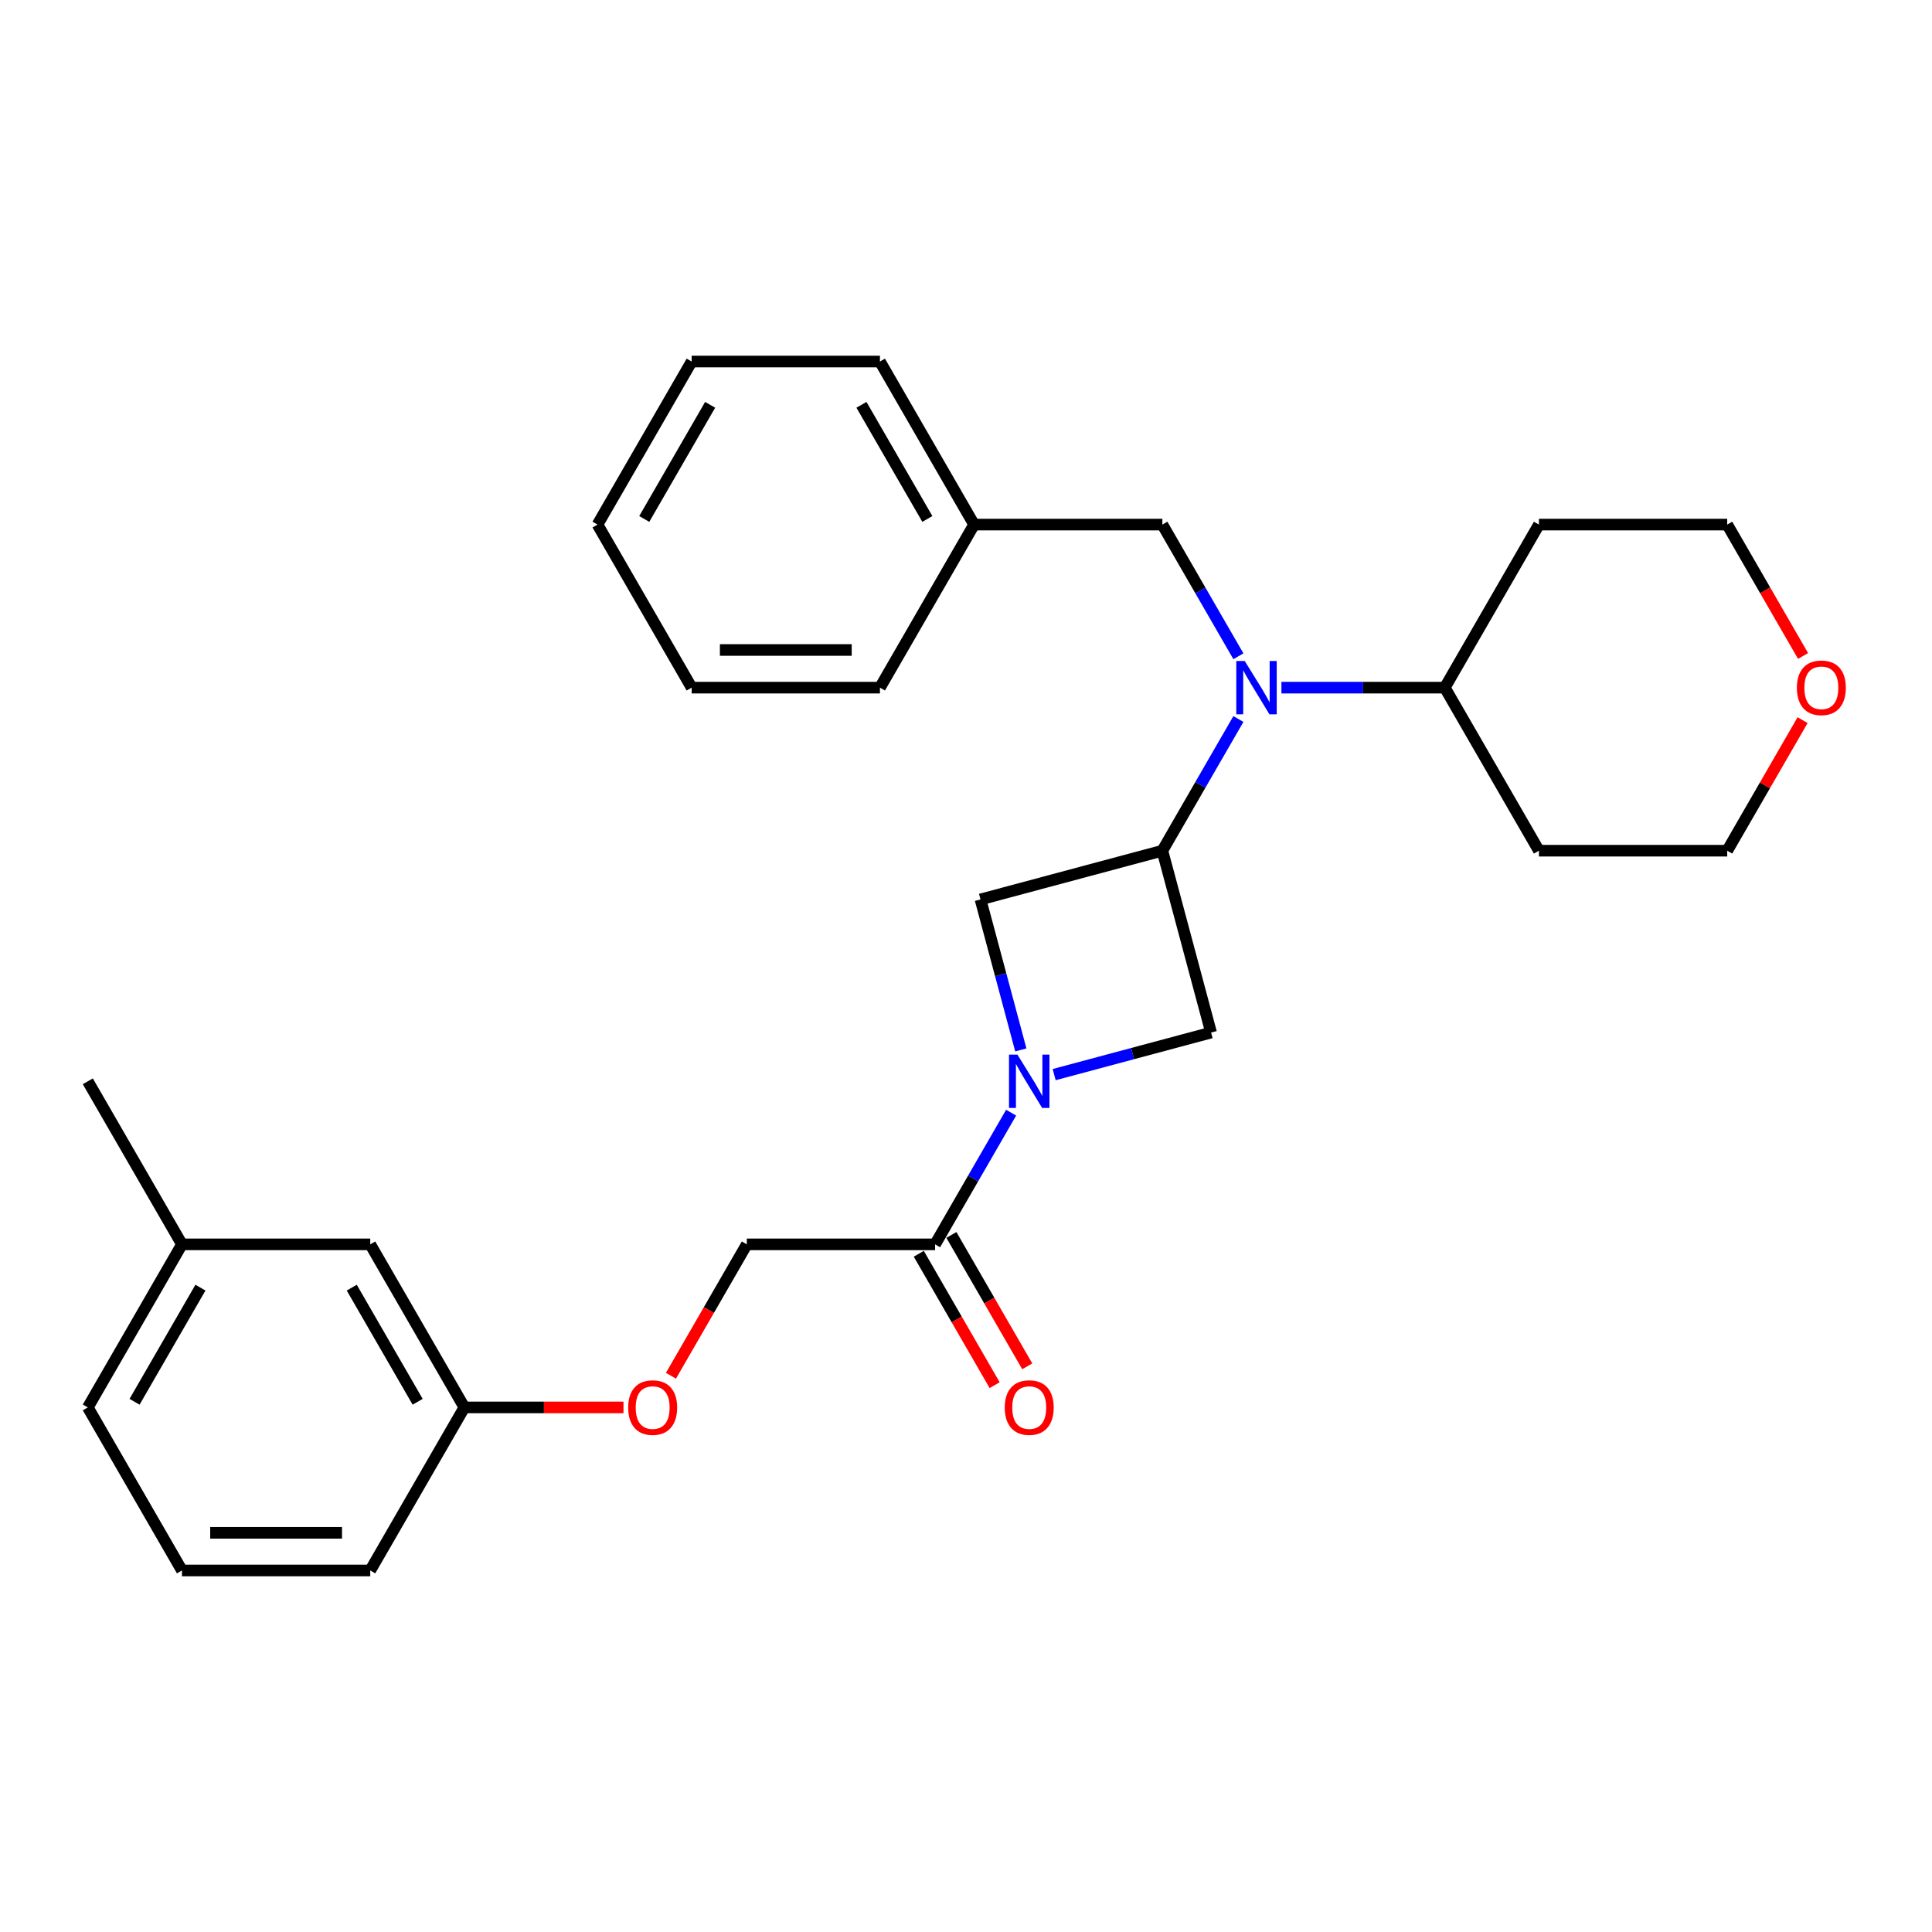<?xml version='1.0' encoding='iso-8859-1'?>
<svg version='1.1' baseProfile='full'
              xmlns='http://www.w3.org/2000/svg'
                      xmlns:rdkit='http://www.rdkit.org/xml'
                      xmlns:xlink='http://www.w3.org/1999/xlink'
                  xml:space='preserve'
width='1000px' height='1000px' viewBox='0 0 1000 1000'>
<!-- END OF HEADER -->
<rect style='opacity:1.0;fill:#FFFFFF;stroke:none' width='1000' height='1000' x='0' y='0'> </rect>
<path class='bond-2' d='M 523.354,575.914 L 503.677,609.996' style='fill:none;fill-rule:evenodd;stroke:#0000FF;stroke-width:6px;stroke-linecap:butt;stroke-linejoin:miter;stroke-opacity:1' />
<path class='bond-2' d='M 503.677,609.996 L 484,644.077' style='fill:none;fill-rule:evenodd;stroke:#000000;stroke-width:6px;stroke-linecap:butt;stroke-linejoin:miter;stroke-opacity:1' />
<path class='bond-3' d='M 545.63,556.221 L 586.246,545.338' style='fill:none;fill-rule:evenodd;stroke:#0000FF;stroke-width:6px;stroke-linecap:butt;stroke-linejoin:miter;stroke-opacity:1' />
<path class='bond-3' d='M 586.246,545.338 L 626.861,534.455' style='fill:none;fill-rule:evenodd;stroke:#000000;stroke-width:6px;stroke-linecap:butt;stroke-linejoin:miter;stroke-opacity:1' />
<path class='bond-4' d='M 528.377,543.443 L 517.941,504.494' style='fill:none;fill-rule:evenodd;stroke:#0000FF;stroke-width:6px;stroke-linecap:butt;stroke-linejoin:miter;stroke-opacity:1' />
<path class='bond-4' d='M 517.941,504.494 L 507.504,465.545' style='fill:none;fill-rule:evenodd;stroke:#000000;stroke-width:6px;stroke-linecap:butt;stroke-linejoin:miter;stroke-opacity:1' />
<path class='bond-0' d='M 601.638,440.322 L 507.504,465.545' style='fill:none;fill-rule:evenodd;stroke:#000000;stroke-width:6px;stroke-linecap:butt;stroke-linejoin:miter;stroke-opacity:1' />
<path class='bond-1' d='M 601.638,440.322 L 621.315,406.24' style='fill:none;fill-rule:evenodd;stroke:#000000;stroke-width:6px;stroke-linecap:butt;stroke-linejoin:miter;stroke-opacity:1' />
<path class='bond-1' d='M 621.315,406.24 L 640.992,372.159' style='fill:none;fill-rule:evenodd;stroke:#0000FF;stroke-width:6px;stroke-linecap:butt;stroke-linejoin:miter;stroke-opacity:1' />
<path class='bond-28' d='M 601.638,440.322 L 626.861,534.455' style='fill:none;fill-rule:evenodd;stroke:#000000;stroke-width:6px;stroke-linecap:butt;stroke-linejoin:miter;stroke-opacity:1' />
<path class='bond-5' d='M 640.992,339.687 L 621.315,305.606' style='fill:none;fill-rule:evenodd;stroke:#0000FF;stroke-width:6px;stroke-linecap:butt;stroke-linejoin:miter;stroke-opacity:1' />
<path class='bond-5' d='M 621.315,305.606 L 601.638,271.525' style='fill:none;fill-rule:evenodd;stroke:#000000;stroke-width:6px;stroke-linecap:butt;stroke-linejoin:miter;stroke-opacity:1' />
<path class='bond-6' d='M 663.268,355.923 L 705.544,355.923' style='fill:none;fill-rule:evenodd;stroke:#0000FF;stroke-width:6px;stroke-linecap:butt;stroke-linejoin:miter;stroke-opacity:1' />
<path class='bond-6' d='M 705.544,355.923 L 747.82,355.923' style='fill:none;fill-rule:evenodd;stroke:#000000;stroke-width:6px;stroke-linecap:butt;stroke-linejoin:miter;stroke-opacity:1' />
<path class='bond-7' d='M 484,644.077 L 386.546,644.077' style='fill:none;fill-rule:evenodd;stroke:#000000;stroke-width:6px;stroke-linecap:butt;stroke-linejoin:miter;stroke-opacity:1' />
<path class='bond-8' d='M 475.56,648.949 L 495.192,682.953' style='fill:none;fill-rule:evenodd;stroke:#000000;stroke-width:6px;stroke-linecap:butt;stroke-linejoin:miter;stroke-opacity:1' />
<path class='bond-8' d='M 495.192,682.953 L 514.824,716.956' style='fill:none;fill-rule:evenodd;stroke:#FF0000;stroke-width:6px;stroke-linecap:butt;stroke-linejoin:miter;stroke-opacity:1' />
<path class='bond-8' d='M 492.44,639.204 L 512.072,673.207' style='fill:none;fill-rule:evenodd;stroke:#000000;stroke-width:6px;stroke-linecap:butt;stroke-linejoin:miter;stroke-opacity:1' />
<path class='bond-8' d='M 512.072,673.207 L 531.703,707.21' style='fill:none;fill-rule:evenodd;stroke:#FF0000;stroke-width:6px;stroke-linecap:butt;stroke-linejoin:miter;stroke-opacity:1' />
<path class='bond-13' d='M 601.638,271.525 L 504.184,271.525' style='fill:none;fill-rule:evenodd;stroke:#000000;stroke-width:6px;stroke-linecap:butt;stroke-linejoin:miter;stroke-opacity:1' />
<path class='bond-14' d='M 747.82,355.923 L 796.547,271.525' style='fill:none;fill-rule:evenodd;stroke:#000000;stroke-width:6px;stroke-linecap:butt;stroke-linejoin:miter;stroke-opacity:1' />
<path class='bond-15' d='M 747.82,355.923 L 796.547,440.322' style='fill:none;fill-rule:evenodd;stroke:#000000;stroke-width:6px;stroke-linecap:butt;stroke-linejoin:miter;stroke-opacity:1' />
<path class='bond-10' d='M 386.546,644.077 L 366.914,678.08' style='fill:none;fill-rule:evenodd;stroke:#000000;stroke-width:6px;stroke-linecap:butt;stroke-linejoin:miter;stroke-opacity:1' />
<path class='bond-10' d='M 366.914,678.08 L 347.282,712.083' style='fill:none;fill-rule:evenodd;stroke:#FF0000;stroke-width:6px;stroke-linecap:butt;stroke-linejoin:miter;stroke-opacity:1' />
<path class='bond-9' d='M 933.018,372.744 L 913.51,406.533' style='fill:none;fill-rule:evenodd;stroke:#FF0000;stroke-width:6px;stroke-linecap:butt;stroke-linejoin:miter;stroke-opacity:1' />
<path class='bond-9' d='M 913.51,406.533 L 894.002,440.322' style='fill:none;fill-rule:evenodd;stroke:#000000;stroke-width:6px;stroke-linecap:butt;stroke-linejoin:miter;stroke-opacity:1' />
<path class='bond-29' d='M 933.265,339.532 L 913.634,305.528' style='fill:none;fill-rule:evenodd;stroke:#FF0000;stroke-width:6px;stroke-linecap:butt;stroke-linejoin:miter;stroke-opacity:1' />
<path class='bond-29' d='M 913.634,305.528 L 894.002,271.525' style='fill:none;fill-rule:evenodd;stroke:#000000;stroke-width:6px;stroke-linecap:butt;stroke-linejoin:miter;stroke-opacity:1' />
<path class='bond-11' d='M 322.713,728.475 L 281.538,728.475' style='fill:none;fill-rule:evenodd;stroke:#FF0000;stroke-width:6px;stroke-linecap:butt;stroke-linejoin:miter;stroke-opacity:1' />
<path class='bond-11' d='M 281.538,728.475 L 240.364,728.475' style='fill:none;fill-rule:evenodd;stroke:#000000;stroke-width:6px;stroke-linecap:butt;stroke-linejoin:miter;stroke-opacity:1' />
<path class='bond-12' d='M 240.364,728.475 L 191.636,644.077' style='fill:none;fill-rule:evenodd;stroke:#000000;stroke-width:6px;stroke-linecap:butt;stroke-linejoin:miter;stroke-opacity:1' />
<path class='bond-12' d='M 216.175,725.561 L 182.066,666.482' style='fill:none;fill-rule:evenodd;stroke:#000000;stroke-width:6px;stroke-linecap:butt;stroke-linejoin:miter;stroke-opacity:1' />
<path class='bond-20' d='M 240.364,728.475 L 191.636,812.873' style='fill:none;fill-rule:evenodd;stroke:#000000;stroke-width:6px;stroke-linecap:butt;stroke-linejoin:miter;stroke-opacity:1' />
<path class='bond-16' d='M 191.636,644.077 L 94.182,644.077' style='fill:none;fill-rule:evenodd;stroke:#000000;stroke-width:6px;stroke-linecap:butt;stroke-linejoin:miter;stroke-opacity:1' />
<path class='bond-23' d='M 504.184,271.525 L 455.456,187.127' style='fill:none;fill-rule:evenodd;stroke:#000000;stroke-width:6px;stroke-linecap:butt;stroke-linejoin:miter;stroke-opacity:1' />
<path class='bond-23' d='M 479.995,268.611 L 445.886,209.532' style='fill:none;fill-rule:evenodd;stroke:#000000;stroke-width:6px;stroke-linecap:butt;stroke-linejoin:miter;stroke-opacity:1' />
<path class='bond-24' d='M 504.184,271.525 L 455.456,355.923' style='fill:none;fill-rule:evenodd;stroke:#000000;stroke-width:6px;stroke-linecap:butt;stroke-linejoin:miter;stroke-opacity:1' />
<path class='bond-17' d='M 796.547,271.525 L 894.002,271.525' style='fill:none;fill-rule:evenodd;stroke:#000000;stroke-width:6px;stroke-linecap:butt;stroke-linejoin:miter;stroke-opacity:1' />
<path class='bond-18' d='M 796.547,440.322 L 894.002,440.322' style='fill:none;fill-rule:evenodd;stroke:#000000;stroke-width:6px;stroke-linecap:butt;stroke-linejoin:miter;stroke-opacity:1' />
<path class='bond-22' d='M 94.182,644.077 L 45.455,559.678' style='fill:none;fill-rule:evenodd;stroke:#000000;stroke-width:6px;stroke-linecap:butt;stroke-linejoin:miter;stroke-opacity:1' />
<path class='bond-30' d='M 94.182,644.077 L 45.455,728.475' style='fill:none;fill-rule:evenodd;stroke:#000000;stroke-width:6px;stroke-linecap:butt;stroke-linejoin:miter;stroke-opacity:1' />
<path class='bond-30' d='M 103.752,666.482 L 69.643,725.561' style='fill:none;fill-rule:evenodd;stroke:#000000;stroke-width:6px;stroke-linecap:butt;stroke-linejoin:miter;stroke-opacity:1' />
<path class='bond-19' d='M 94.182,812.873 L 191.636,812.873' style='fill:none;fill-rule:evenodd;stroke:#000000;stroke-width:6px;stroke-linecap:butt;stroke-linejoin:miter;stroke-opacity:1' />
<path class='bond-19' d='M 108.8,793.382 L 177.018,793.382' style='fill:none;fill-rule:evenodd;stroke:#000000;stroke-width:6px;stroke-linecap:butt;stroke-linejoin:miter;stroke-opacity:1' />
<path class='bond-21' d='M 94.182,812.873 L 45.455,728.475' style='fill:none;fill-rule:evenodd;stroke:#000000;stroke-width:6px;stroke-linecap:butt;stroke-linejoin:miter;stroke-opacity:1' />
<path class='bond-26' d='M 455.456,187.127 L 358.002,187.127' style='fill:none;fill-rule:evenodd;stroke:#000000;stroke-width:6px;stroke-linecap:butt;stroke-linejoin:miter;stroke-opacity:1' />
<path class='bond-25' d='M 455.456,355.923 L 358.002,355.923' style='fill:none;fill-rule:evenodd;stroke:#000000;stroke-width:6px;stroke-linecap:butt;stroke-linejoin:miter;stroke-opacity:1' />
<path class='bond-25' d='M 440.838,336.432 L 372.62,336.432' style='fill:none;fill-rule:evenodd;stroke:#000000;stroke-width:6px;stroke-linecap:butt;stroke-linejoin:miter;stroke-opacity:1' />
<path class='bond-27' d='M 358.002,355.923 L 309.274,271.525' style='fill:none;fill-rule:evenodd;stroke:#000000;stroke-width:6px;stroke-linecap:butt;stroke-linejoin:miter;stroke-opacity:1' />
<path class='bond-31' d='M 358.002,187.127 L 309.274,271.525' style='fill:none;fill-rule:evenodd;stroke:#000000;stroke-width:6px;stroke-linecap:butt;stroke-linejoin:miter;stroke-opacity:1' />
<path class='bond-31' d='M 367.572,209.532 L 333.463,268.611' style='fill:none;fill-rule:evenodd;stroke:#000000;stroke-width:6px;stroke-linecap:butt;stroke-linejoin:miter;stroke-opacity:1' />
<path  class='atom-0' d='M 526.627 545.879
L 535.671 560.497
Q 536.567 561.939, 538.009 564.551
Q 539.452 567.163, 539.53 567.319
L 539.53 545.879
L 543.194 545.879
L 543.194 573.478
L 539.413 573.478
L 529.706 557.496
Q 528.576 555.624, 527.367 553.48
Q 526.198 551.336, 525.847 550.674
L 525.847 573.478
L 522.261 573.478
L 522.261 545.879
L 526.627 545.879
' fill='#0000FF'/>
<path  class='atom-2' d='M 644.265 342.124
L 653.309 356.742
Q 654.205 358.184, 655.648 360.796
Q 657.09 363.408, 657.168 363.564
L 657.168 342.124
L 660.832 342.124
L 660.832 369.723
L 657.051 369.723
L 647.344 353.74
Q 646.214 351.869, 645.006 349.725
Q 643.836 347.581, 643.485 346.919
L 643.485 369.723
L 639.899 369.723
L 639.899 342.124
L 644.265 342.124
' fill='#0000FF'/>
<path  class='atom-9' d='M 520.058 728.553
Q 520.058 721.926, 523.333 718.223
Q 526.607 714.519, 532.727 714.519
Q 538.848 714.519, 542.122 718.223
Q 545.397 721.926, 545.397 728.553
Q 545.397 735.258, 542.083 739.078
Q 538.77 742.859, 532.727 742.859
Q 526.646 742.859, 523.333 739.078
Q 520.058 735.297, 520.058 728.553
M 532.727 739.741
Q 536.937 739.741, 539.198 736.934
Q 541.498 734.088, 541.498 728.553
Q 541.498 723.134, 539.198 720.406
Q 536.937 717.638, 532.727 717.638
Q 528.517 717.638, 526.217 720.367
Q 523.957 723.095, 523.957 728.553
Q 523.957 734.127, 526.217 736.934
Q 528.517 739.741, 532.727 739.741
' fill='#FF0000'/>
<path  class='atom-10' d='M 930.06 356.001
Q 930.06 349.374, 933.335 345.671
Q 936.609 341.968, 942.729 341.968
Q 948.849 341.968, 952.124 345.671
Q 955.398 349.374, 955.398 356.001
Q 955.398 362.706, 952.085 366.526
Q 948.771 370.308, 942.729 370.308
Q 936.648 370.308, 933.335 366.526
Q 930.06 362.745, 930.06 356.001
M 942.729 367.189
Q 946.939 367.189, 949.2 364.382
Q 951.5 361.537, 951.5 356.001
Q 951.5 350.583, 949.2 347.854
Q 946.939 345.086, 942.729 345.086
Q 938.519 345.086, 936.219 347.815
Q 933.958 350.544, 933.958 356.001
Q 933.958 361.576, 936.219 364.382
Q 938.519 367.189, 942.729 367.189
' fill='#FF0000'/>
<path  class='atom-11' d='M 325.149 728.553
Q 325.149 721.926, 328.424 718.223
Q 331.698 714.519, 337.818 714.519
Q 343.938 714.519, 347.213 718.223
Q 350.487 721.926, 350.487 728.553
Q 350.487 735.258, 347.174 739.078
Q 343.86 742.859, 337.818 742.859
Q 331.737 742.859, 328.424 739.078
Q 325.149 735.297, 325.149 728.553
M 337.818 739.741
Q 342.028 739.741, 344.289 736.934
Q 346.589 734.088, 346.589 728.553
Q 346.589 723.134, 344.289 720.406
Q 342.028 717.638, 337.818 717.638
Q 333.608 717.638, 331.308 720.367
Q 329.047 723.095, 329.047 728.553
Q 329.047 734.127, 331.308 736.934
Q 333.608 739.741, 337.818 739.741
' fill='#FF0000'/>
</svg>
